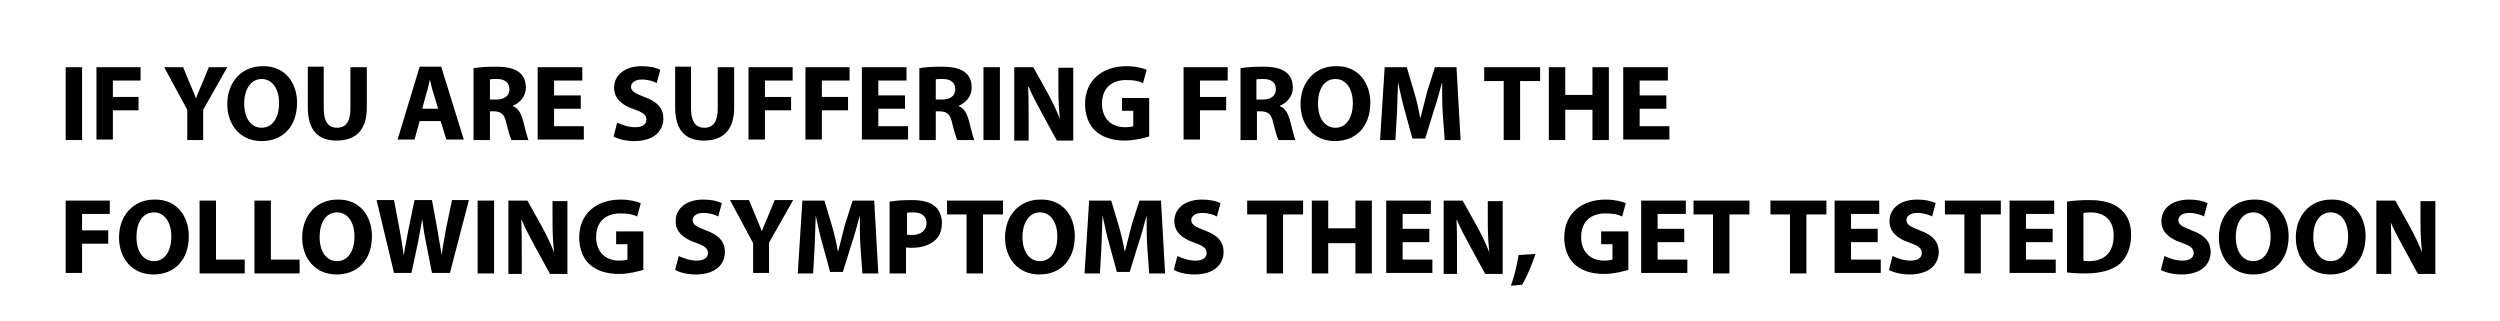 <?xml version="1.0" encoding="utf-8"?>
<!-- Generator: Adobe Illustrator 25.0.1, SVG Export Plug-In . SVG Version: 6.00 Build 0)  -->
<svg version="1.1" id="Layer_1" xmlns="http://www.w3.org/2000/svg" xmlns:xlink="http://www.w3.org/1999/xlink" x="0px" y="0px"
	 viewBox="0 0 487.3 62.6" style="enable-background:new 0 0 487.3 62.6;" xml:space="preserve">
<style type="text/css">
	.st0{fill:#C7FFE3;}
	.st1{fill:#1DBC6C;}
	.st2{fill:#FFFFFF;}
	.st3{fill:none;stroke:#1D1D1B;stroke-miterlimit:10;}
	.st4{fill:#20BC63;}
	.st5{fill:#140910;}
</style>
<g>
	<path d="M16,13.1v14.2h-3.2V13.1H16z"/>
	<path d="M18.8,13.1h8.6v2.6H22v3.2H27v2.6H22v5.7h-3.2V13.1z"/>
	<path d="M36.5,27.2v-5.8L32,13.1h3.7l1.4,3.4c0.4,1,0.8,1.8,1.1,2.7h0c0.3-0.9,0.7-1.7,1.1-2.7l1.4-3.4h3.6l-4.7,8.3v5.9H36.5z"/>
	<path d="M57.9,20c0,4.7-2.8,7.5-6.9,7.5c-4.2,0-6.7-3.2-6.7-7.2c0-4.2,2.7-7.4,6.9-7.4C55.5,12.8,57.9,16.1,57.9,20z M47.6,20.2
		c0,2.8,1.3,4.7,3.4,4.7c2.2,0,3.4-2.1,3.4-4.8c0-2.6-1.2-4.7-3.4-4.7C48.9,15.4,47.6,17.4,47.6,20.2z"/>
	<path d="M63.1,13.1v8.1c0,2.5,0.9,3.7,2.6,3.7c1.7,0,2.6-1.2,2.6-3.7v-8.1h3.2V21c0,4.4-2.2,6.4-5.9,6.4c-3.6,0-5.6-2-5.6-6.5v-7.9
		H63.1z"/>
	<path d="M81.8,23.6l-1,3.6h-3.3l4.3-14.2H86l4.4,14.2H87l-1.1-3.6H81.8z M85.4,21.2l-0.9-3c-0.3-0.8-0.5-1.9-0.7-2.7h0
		c-0.2,0.8-0.4,1.9-0.7,2.7l-0.8,3H85.4z"/>
	<path d="M92.3,13.3c1-0.2,2.5-0.3,4.3-0.3c2.1,0,3.6,0.3,4.6,1.1c0.9,0.7,1.3,1.7,1.3,3c0,1.8-1.3,3-2.5,3.5v0.1
		c1,0.4,1.5,1.3,1.9,2.6c0.4,1.6,0.9,3.5,1.1,4h-3.3c-0.2-0.4-0.6-1.6-1-3.3c-0.4-1.8-1-2.2-2.3-2.3h-0.9v5.6h-3.2V13.3z M95.5,19.4
		h1.3c1.6,0,2.5-0.8,2.5-2c0-1.3-0.9-2-2.4-2c-0.8,0-1.2,0-1.4,0.1V19.4z"/>
	<path d="M113.2,21.2H108v3.4h5.8v2.6h-9V13.1h8.7v2.6H108v2.9h5.2V21.2z"/>
	<path d="M120.3,23.9c0.8,0.4,2.2,0.9,3.5,0.9c1.5,0,2.2-0.6,2.2-1.5c0-0.9-0.7-1.4-2.4-2c-2.4-0.8-3.9-2.1-3.9-4.2
		c0-2.4,2-4.2,5.4-4.2c1.6,0,2.8,0.3,3.6,0.7l-0.7,2.6c-0.5-0.3-1.6-0.7-2.9-0.7c-1.4,0-2.1,0.7-2.1,1.4c0,0.9,0.8,1.3,2.6,2
		c2.5,0.9,3.7,2.2,3.7,4.2c0,2.4-1.8,4.4-5.7,4.4c-1.6,0-3.2-0.4-4-0.9L120.3,23.9z"/>
	<path d="M134.7,13.1v8.1c0,2.5,0.9,3.7,2.6,3.7c1.7,0,2.6-1.2,2.6-3.7v-8.1h3.2V21c0,4.4-2.2,6.4-5.9,6.4c-3.6,0-5.6-2-5.6-6.5
		v-7.9H134.7z"/>
	<path d="M145.9,13.1h8.6v2.6h-5.4v3.2h5.1v2.6h-5.1v5.7h-3.2V13.1z"/>
	<path d="M157,13.1h8.6v2.6h-5.4v3.2h5.1v2.6h-5.1v5.7H157V13.1z"/>
	<path d="M176.4,21.2h-5.2v3.4h5.8v2.6h-9V13.1h8.7v2.6h-5.5v2.9h5.2V21.2z"/>
	<path d="M179.2,13.3c1-0.2,2.5-0.3,4.3-0.3c2.1,0,3.6,0.3,4.6,1.1c0.9,0.7,1.3,1.7,1.3,3c0,1.8-1.3,3-2.5,3.5v0.1
		c1,0.4,1.5,1.3,1.9,2.6c0.4,1.6,0.9,3.5,1.1,4h-3.3c-0.2-0.4-0.6-1.6-1-3.3c-0.4-1.8-1-2.2-2.3-2.3h-0.9v5.6h-3.2V13.3z
		 M182.4,19.4h1.3c1.6,0,2.5-0.8,2.5-2c0-1.3-0.9-2-2.4-2c-0.8,0-1.2,0-1.4,0.1V19.4z"/>
	<path d="M194.9,13.1v14.2h-3.2V13.1H194.9z"/>
	<path d="M197.7,27.2V13.1h3.7l2.9,5.2c0.8,1.5,1.7,3.3,2.3,4.9h0c-0.2-1.9-0.3-3.8-0.3-5.9v-4.1h2.9v14.2H206l-3-5.5
		c-0.8-1.5-1.8-3.3-2.5-5h-0.1c0.1,1.9,0.1,3.9,0.1,6.2v4.3H197.7z"/>
	<path d="M224,26.6c-1,0.3-2.9,0.8-4.7,0.8c-2.6,0-4.5-0.7-5.8-1.9c-1.3-1.2-2-3.1-2-5.2c0-4.7,3.4-7.4,8.1-7.4
		c1.8,0,3.2,0.4,3.9,0.7l-0.7,2.6c-0.8-0.4-1.7-0.6-3.3-0.6c-2.7,0-4.7,1.5-4.7,4.6c0,2.9,1.8,4.6,4.5,4.6c0.7,0,1.3-0.1,1.6-0.2v-3
		h-2.2v-2.5h5.3V26.6z"/>
	<path d="M230.7,13.1h8.6v2.6h-5.4v3.2h5.1v2.6h-5.1v5.7h-3.2V13.1z"/>
	<path d="M241.8,13.3c1-0.2,2.5-0.3,4.3-0.3c2.1,0,3.6,0.3,4.6,1.1c0.9,0.7,1.3,1.7,1.3,3c0,1.8-1.3,3-2.5,3.5v0.1
		c1,0.4,1.5,1.3,1.9,2.6c0.4,1.6,0.9,3.5,1.1,4h-3.3c-0.2-0.4-0.6-1.6-1-3.3c-0.4-1.8-1-2.2-2.3-2.3h-0.9v5.6h-3.2V13.3z
		 M244.9,19.4h1.3c1.6,0,2.5-0.8,2.5-2c0-1.3-0.9-2-2.4-2c-0.8,0-1.2,0-1.4,0.1V19.4z"/>
	<path d="M267.1,20c0,4.7-2.8,7.5-6.9,7.5c-4.2,0-6.7-3.2-6.7-7.2c0-4.2,2.7-7.4,6.9-7.4C264.7,12.8,267.1,16.1,267.1,20z
		 M256.9,20.2c0,2.8,1.3,4.7,3.4,4.7c2.2,0,3.4-2.1,3.4-4.8c0-2.6-1.2-4.7-3.4-4.7C258.1,15.4,256.9,17.4,256.9,20.2z"/>
	<path d="M281.2,21.8c-0.1-1.7-0.1-3.8-0.1-5.8h0c-0.5,1.8-1,3.8-1.6,5.5l-1.7,5.5h-2.5l-1.5-5.5c-0.5-1.7-0.9-3.7-1.3-5.5h0
		c-0.1,1.9-0.1,4.1-0.2,5.9l-0.3,5.4h-3l0.9-14.2h4.3l1.4,4.7c0.5,1.6,0.9,3.4,1.2,5.1h0.1c0.4-1.6,0.9-3.5,1.3-5.1l1.5-4.7h4.2
		l0.8,14.2h-3.1L281.2,21.8z"/>
	<path d="M293.1,15.8h-3.8v-2.7h10.9v2.7h-3.9v11.5h-3.2V15.8z"/>
	<path d="M305.1,13.1v5.4h5.3v-5.4h3.2v14.2h-3.2v-5.9h-5.3v5.9h-3.2V13.1H305.1z"/>
	<path d="M324.8,21.2h-5.2v3.4h5.8v2.6h-9V13.1h8.7v2.6h-5.5v2.9h5.2V21.2z"/>
	<path d="M12.8,39.1h8.6v2.6H16v3.2h5.1v2.6H16v5.7h-3.2V39.1z"/>
	<path d="M36.8,46c0,4.7-2.8,7.5-6.9,7.5c-4.2,0-6.7-3.2-6.7-7.2c0-4.2,2.7-7.4,6.9-7.4C34.4,38.8,36.8,42.1,36.8,46z M26.6,46.2
		c0,2.8,1.3,4.7,3.4,4.7c2.2,0,3.4-2.1,3.4-4.8c0-2.6-1.2-4.7-3.4-4.7C27.8,41.4,26.6,43.4,26.6,46.2z"/>
	<path d="M38.9,39.1h3.2v11.5h5.6v2.7h-8.8V39.1z"/>
	<path d="M49.6,39.1h3.2v11.5h5.6v2.7h-8.8V39.1z"/>
	<path d="M72.5,46c0,4.7-2.8,7.5-6.9,7.5c-4.2,0-6.7-3.2-6.7-7.2c0-4.2,2.7-7.4,6.9-7.4C70.1,38.8,72.5,42.1,72.5,46z M62.3,46.2
		c0,2.8,1.3,4.7,3.4,4.7c2.2,0,3.4-2.1,3.4-4.8c0-2.6-1.2-4.7-3.4-4.7C63.5,41.4,62.3,43.4,62.3,46.2z"/>
	<path d="M76.8,53.2l-3.4-14.2h3.4l1.1,5.8c0.3,1.7,0.6,3.5,0.8,5h0c0.2-1.5,0.6-3.2,0.9-5l1.2-5.8h3.4l1.1,6
		c0.3,1.7,0.5,3.2,0.8,4.7h0c0.2-1.6,0.5-3.2,0.8-4.9l1.2-5.8h3.3l-3.7,14.2h-3.5l-1.2-6.1c-0.3-1.4-0.5-2.8-0.7-4.4h0
		c-0.3,1.6-0.5,2.9-0.8,4.4l-1.3,6.1H76.8z"/>
	<path d="M96.3,39.1v14.2h-3.2V39.1H96.3z"/>
	<path d="M99.1,53.2V39.1h3.7l2.9,5.2c0.8,1.5,1.7,3.3,2.3,4.9h0c-0.2-1.9-0.3-3.8-0.3-5.9v-4.1h2.9v14.2h-3.4l-3-5.5
		c-0.8-1.5-1.8-3.3-2.5-5h-0.1c0.1,1.9,0.1,3.9,0.1,6.2v4.3H99.1z"/>
	<path d="M125.4,52.6c-1,0.3-2.9,0.8-4.7,0.8c-2.6,0-4.5-0.7-5.8-1.9c-1.3-1.2-2-3.1-2-5.2c0-4.7,3.4-7.4,8.1-7.4
		c1.8,0,3.2,0.4,3.9,0.7l-0.7,2.6c-0.8-0.4-1.7-0.6-3.3-0.6c-2.7,0-4.7,1.5-4.7,4.6c0,2.9,1.8,4.6,4.5,4.6c0.7,0,1.3-0.1,1.6-0.2v-3
		h-2.2v-2.5h5.3V52.6z"/>
	<path d="M132.3,49.9c0.8,0.4,2.2,0.9,3.5,0.9c1.5,0,2.2-0.6,2.2-1.5c0-0.9-0.7-1.4-2.4-2c-2.4-0.8-3.9-2.1-3.9-4.2
		c0-2.4,2-4.2,5.4-4.2c1.6,0,2.8,0.3,3.6,0.7l-0.7,2.6c-0.5-0.3-1.6-0.7-2.9-0.7c-1.4,0-2.1,0.7-2.1,1.4c0,0.9,0.8,1.3,2.6,2
		c2.5,0.9,3.7,2.2,3.7,4.2c0,2.4-1.8,4.4-5.7,4.4c-1.6,0-3.2-0.4-4-0.9L132.3,49.9z"/>
	<path d="M146.8,53.2v-5.8l-4.5-8.4h3.7l1.4,3.4c0.4,1,0.8,1.8,1.1,2.7h0c0.3-0.9,0.7-1.7,1.1-2.7l1.4-3.4h3.6l-4.7,8.3v5.9H146.8z"
		/>
	<path d="M167.7,47.8c-0.1-1.7-0.1-3.8-0.1-5.8h0c-0.5,1.8-1,3.8-1.6,5.5l-1.7,5.5h-2.5l-1.5-5.5c-0.5-1.7-0.9-3.7-1.3-5.5h0
		c-0.1,1.9-0.1,4.1-0.2,5.9l-0.3,5.4h-3l0.9-14.2h4.3l1.4,4.7c0.5,1.6,0.9,3.4,1.2,5.1h0.1c0.4-1.6,0.9-3.5,1.3-5.1l1.5-4.7h4.2
		l0.8,14.2h-3.1L167.7,47.8z"/>
	<path d="M173.5,39.3c1-0.2,2.4-0.3,4.3-0.3c2,0,3.4,0.4,4.3,1.1c0.9,0.7,1.5,1.9,1.5,3.3c0,1.4-0.4,2.6-1.3,3.4
		c-1.1,1-2.7,1.5-4.6,1.5c-0.4,0-0.8,0-1.1-0.1v5.1h-3.2V39.3z M176.7,45.7c0.3,0.1,0.6,0.1,1.1,0.1c1.7,0,2.8-0.9,2.8-2.3
		c0-1.3-0.9-2.1-2.5-2.1c-0.6,0-1.1,0-1.3,0.1V45.7z"/>
	<path d="M188.4,41.8h-3.8v-2.7h10.9v2.7h-3.9v11.5h-3.2V41.8z"/>
	<path d="M209.5,46c0,4.7-2.8,7.5-6.9,7.5c-4.2,0-6.7-3.2-6.7-7.2c0-4.2,2.7-7.4,6.9-7.4C207.2,38.8,209.5,42.1,209.5,46z
		 M199.3,46.2c0,2.8,1.3,4.7,3.4,4.7c2.2,0,3.4-2.1,3.4-4.8c0-2.6-1.2-4.7-3.4-4.7C200.6,41.4,199.3,43.4,199.3,46.2z"/>
	<path d="M223.6,47.8c-0.1-1.7-0.1-3.8-0.1-5.8h0c-0.5,1.8-1,3.8-1.6,5.5l-1.7,5.5h-2.5l-1.5-5.5c-0.5-1.7-0.9-3.7-1.3-5.5h0
		c-0.1,1.9-0.1,4.1-0.2,5.9l-0.3,5.4h-3l0.9-14.2h4.3l1.4,4.7c0.5,1.6,0.9,3.4,1.2,5.1h0.1c0.4-1.6,0.9-3.5,1.3-5.1l1.5-4.7h4.2
		l0.8,14.2h-3.1L223.6,47.8z"/>
	<path d="M229.5,49.9c0.8,0.4,2.2,0.9,3.5,0.9c1.5,0,2.2-0.6,2.2-1.5c0-0.9-0.7-1.4-2.4-2c-2.4-0.8-3.9-2.1-3.9-4.2
		c0-2.4,2-4.2,5.4-4.2c1.6,0,2.8,0.3,3.6,0.7l-0.7,2.6c-0.5-0.3-1.6-0.7-2.9-0.7c-1.4,0-2.1,0.7-2.1,1.4c0,0.9,0.8,1.3,2.6,2
		c2.5,0.9,3.7,2.2,3.7,4.2c0,2.4-1.8,4.4-5.7,4.4c-1.6,0-3.2-0.4-4-0.9L229.5,49.9z"/>
	<path d="M246.9,41.8h-3.8v-2.7H254v2.7h-3.9v11.5h-3.2V41.8z"/>
	<path d="M258.9,39.1v5.4h5.3v-5.4h3.2v14.2h-3.2v-5.9h-5.3v5.9h-3.2V39.1H258.9z"/>
	<path d="M278.6,47.2h-5.2v3.4h5.8v2.6h-9V39.1h8.7v2.6h-5.5v2.9h5.2V47.2z"/>
	<path d="M281.4,53.2V39.1h3.7l2.9,5.2c0.8,1.5,1.7,3.3,2.3,4.9h0c-0.2-1.9-0.3-3.8-0.3-5.9v-4.1h2.9v14.2h-3.4l-3-5.5
		c-0.8-1.5-1.8-3.3-2.5-5h-0.1c0.1,1.9,0.1,3.9,0.1,6.2v4.3H281.4z"/>
	<path d="M294.5,55.7c0.7-1.9,1.2-4.1,1.5-6l3.3-0.2c-0.7,2.1-1.6,4.3-2.6,6L294.5,55.7z"/>
	<path d="M317.4,52.6c-1,0.3-2.9,0.8-4.7,0.8c-2.6,0-4.5-0.7-5.8-1.9c-1.3-1.2-2-3.1-2-5.2c0-4.7,3.4-7.4,8.1-7.4
		c1.8,0,3.2,0.4,3.9,0.7l-0.7,2.6c-0.8-0.4-1.7-0.6-3.3-0.6c-2.7,0-4.7,1.5-4.7,4.6c0,2.9,1.8,4.6,4.5,4.6c0.7,0,1.3-0.1,1.6-0.2v-3
		h-2.2v-2.5h5.3V52.6z"/>
	<path d="M328.3,47.2h-5.2v3.4h5.8v2.6h-9V39.1h8.7v2.6h-5.5v2.9h5.2V47.2z"/>
	<path d="M333.9,41.8h-3.8v-2.7H341v2.7h-3.9v11.5h-3.2V41.8z"/>
	<path d="M348.9,41.8h-3.8v-2.7h10.9v2.7h-3.9v11.5h-3.2V41.8z"/>
	<path d="M366,47.2h-5.2v3.4h5.8v2.6h-9V39.1h8.7v2.6h-5.5v2.9h5.2V47.2z"/>
	<path d="M368.9,49.9c0.8,0.4,2.2,0.9,3.5,0.9c1.5,0,2.2-0.6,2.2-1.5c0-0.9-0.7-1.4-2.4-2c-2.4-0.8-3.9-2.1-3.9-4.2
		c0-2.4,2-4.2,5.4-4.2c1.6,0,2.8,0.3,3.6,0.7l-0.7,2.6c-0.5-0.3-1.6-0.7-2.9-0.7c-1.4,0-2.1,0.7-2.1,1.4c0,0.9,0.8,1.3,2.6,2
		c2.5,0.9,3.7,2.2,3.7,4.2c0,2.4-1.8,4.4-5.7,4.4c-1.6,0-3.2-0.4-4-0.9L368.9,49.9z"/>
	<path d="M382.9,41.8h-3.8v-2.7H390v2.7h-3.9v11.5h-3.2V41.8z"/>
	<path d="M400.1,47.2h-5.2v3.4h5.8v2.6h-9V39.1h8.7v2.6h-5.5v2.9h5.2V47.2z"/>
	<path d="M402.9,39.3c1.2-0.2,2.7-0.3,4.3-0.3c2.7,0,4.5,0.5,5.8,1.5c1.5,1.1,2.4,2.8,2.4,5.3c0,2.7-1,4.6-2.3,5.7
		c-1.5,1.2-3.8,1.8-6.6,1.8c-1.7,0-2.9-0.1-3.6-0.2V39.3z M406.1,50.8c0.3,0.1,0.7,0.1,1.1,0.1c2.9,0,4.8-1.6,4.8-5
		c0-2.9-1.7-4.5-4.5-4.5c-0.7,0-1.2,0.1-1.4,0.1V50.8z"/>
	<path d="M421.9,49.9c0.8,0.4,2.2,0.9,3.5,0.9c1.5,0,2.2-0.6,2.2-1.5c0-0.9-0.7-1.4-2.4-2c-2.4-0.8-3.9-2.1-3.9-4.2
		c0-2.4,2-4.2,5.4-4.2c1.6,0,2.8,0.3,3.6,0.7l-0.7,2.6c-0.5-0.3-1.6-0.7-2.9-0.7c-1.4,0-2.1,0.7-2.1,1.4c0,0.9,0.8,1.3,2.6,2
		c2.5,0.9,3.7,2.2,3.7,4.2c0,2.4-1.8,4.4-5.7,4.4c-1.6,0-3.2-0.4-4-0.9L421.9,49.9z"/>
	<path d="M446.1,46c0,4.7-2.8,7.5-6.9,7.5c-4.2,0-6.7-3.2-6.7-7.2c0-4.2,2.7-7.4,6.9-7.4C443.7,38.8,446.1,42.1,446.1,46z
		 M435.8,46.2c0,2.8,1.3,4.7,3.4,4.7c2.2,0,3.4-2.1,3.4-4.8c0-2.6-1.2-4.7-3.4-4.7C437.1,41.4,435.8,43.4,435.8,46.2z"/>
	<path d="M461.1,46c0,4.7-2.8,7.5-6.9,7.5c-4.2,0-6.7-3.2-6.7-7.2c0-4.2,2.7-7.4,6.9-7.4C458.7,38.8,461.1,42.1,461.1,46z
		 M450.9,46.2c0,2.8,1.3,4.7,3.4,4.7c2.2,0,3.4-2.1,3.4-4.8c0-2.6-1.2-4.7-3.4-4.7C452.1,41.4,450.9,43.4,450.9,46.2z"/>
	<path d="M463.2,53.2V39.1h3.7l2.9,5.2c0.8,1.5,1.7,3.3,2.3,4.9h0c-0.2-1.9-0.3-3.8-0.3-5.9v-4.1h2.9v14.2h-3.4l-3-5.5
		c-0.8-1.5-1.8-3.3-2.5-5H466c0.1,1.9,0.1,3.9,0.1,6.2v4.3H463.2z"/>
</g>
</svg>
